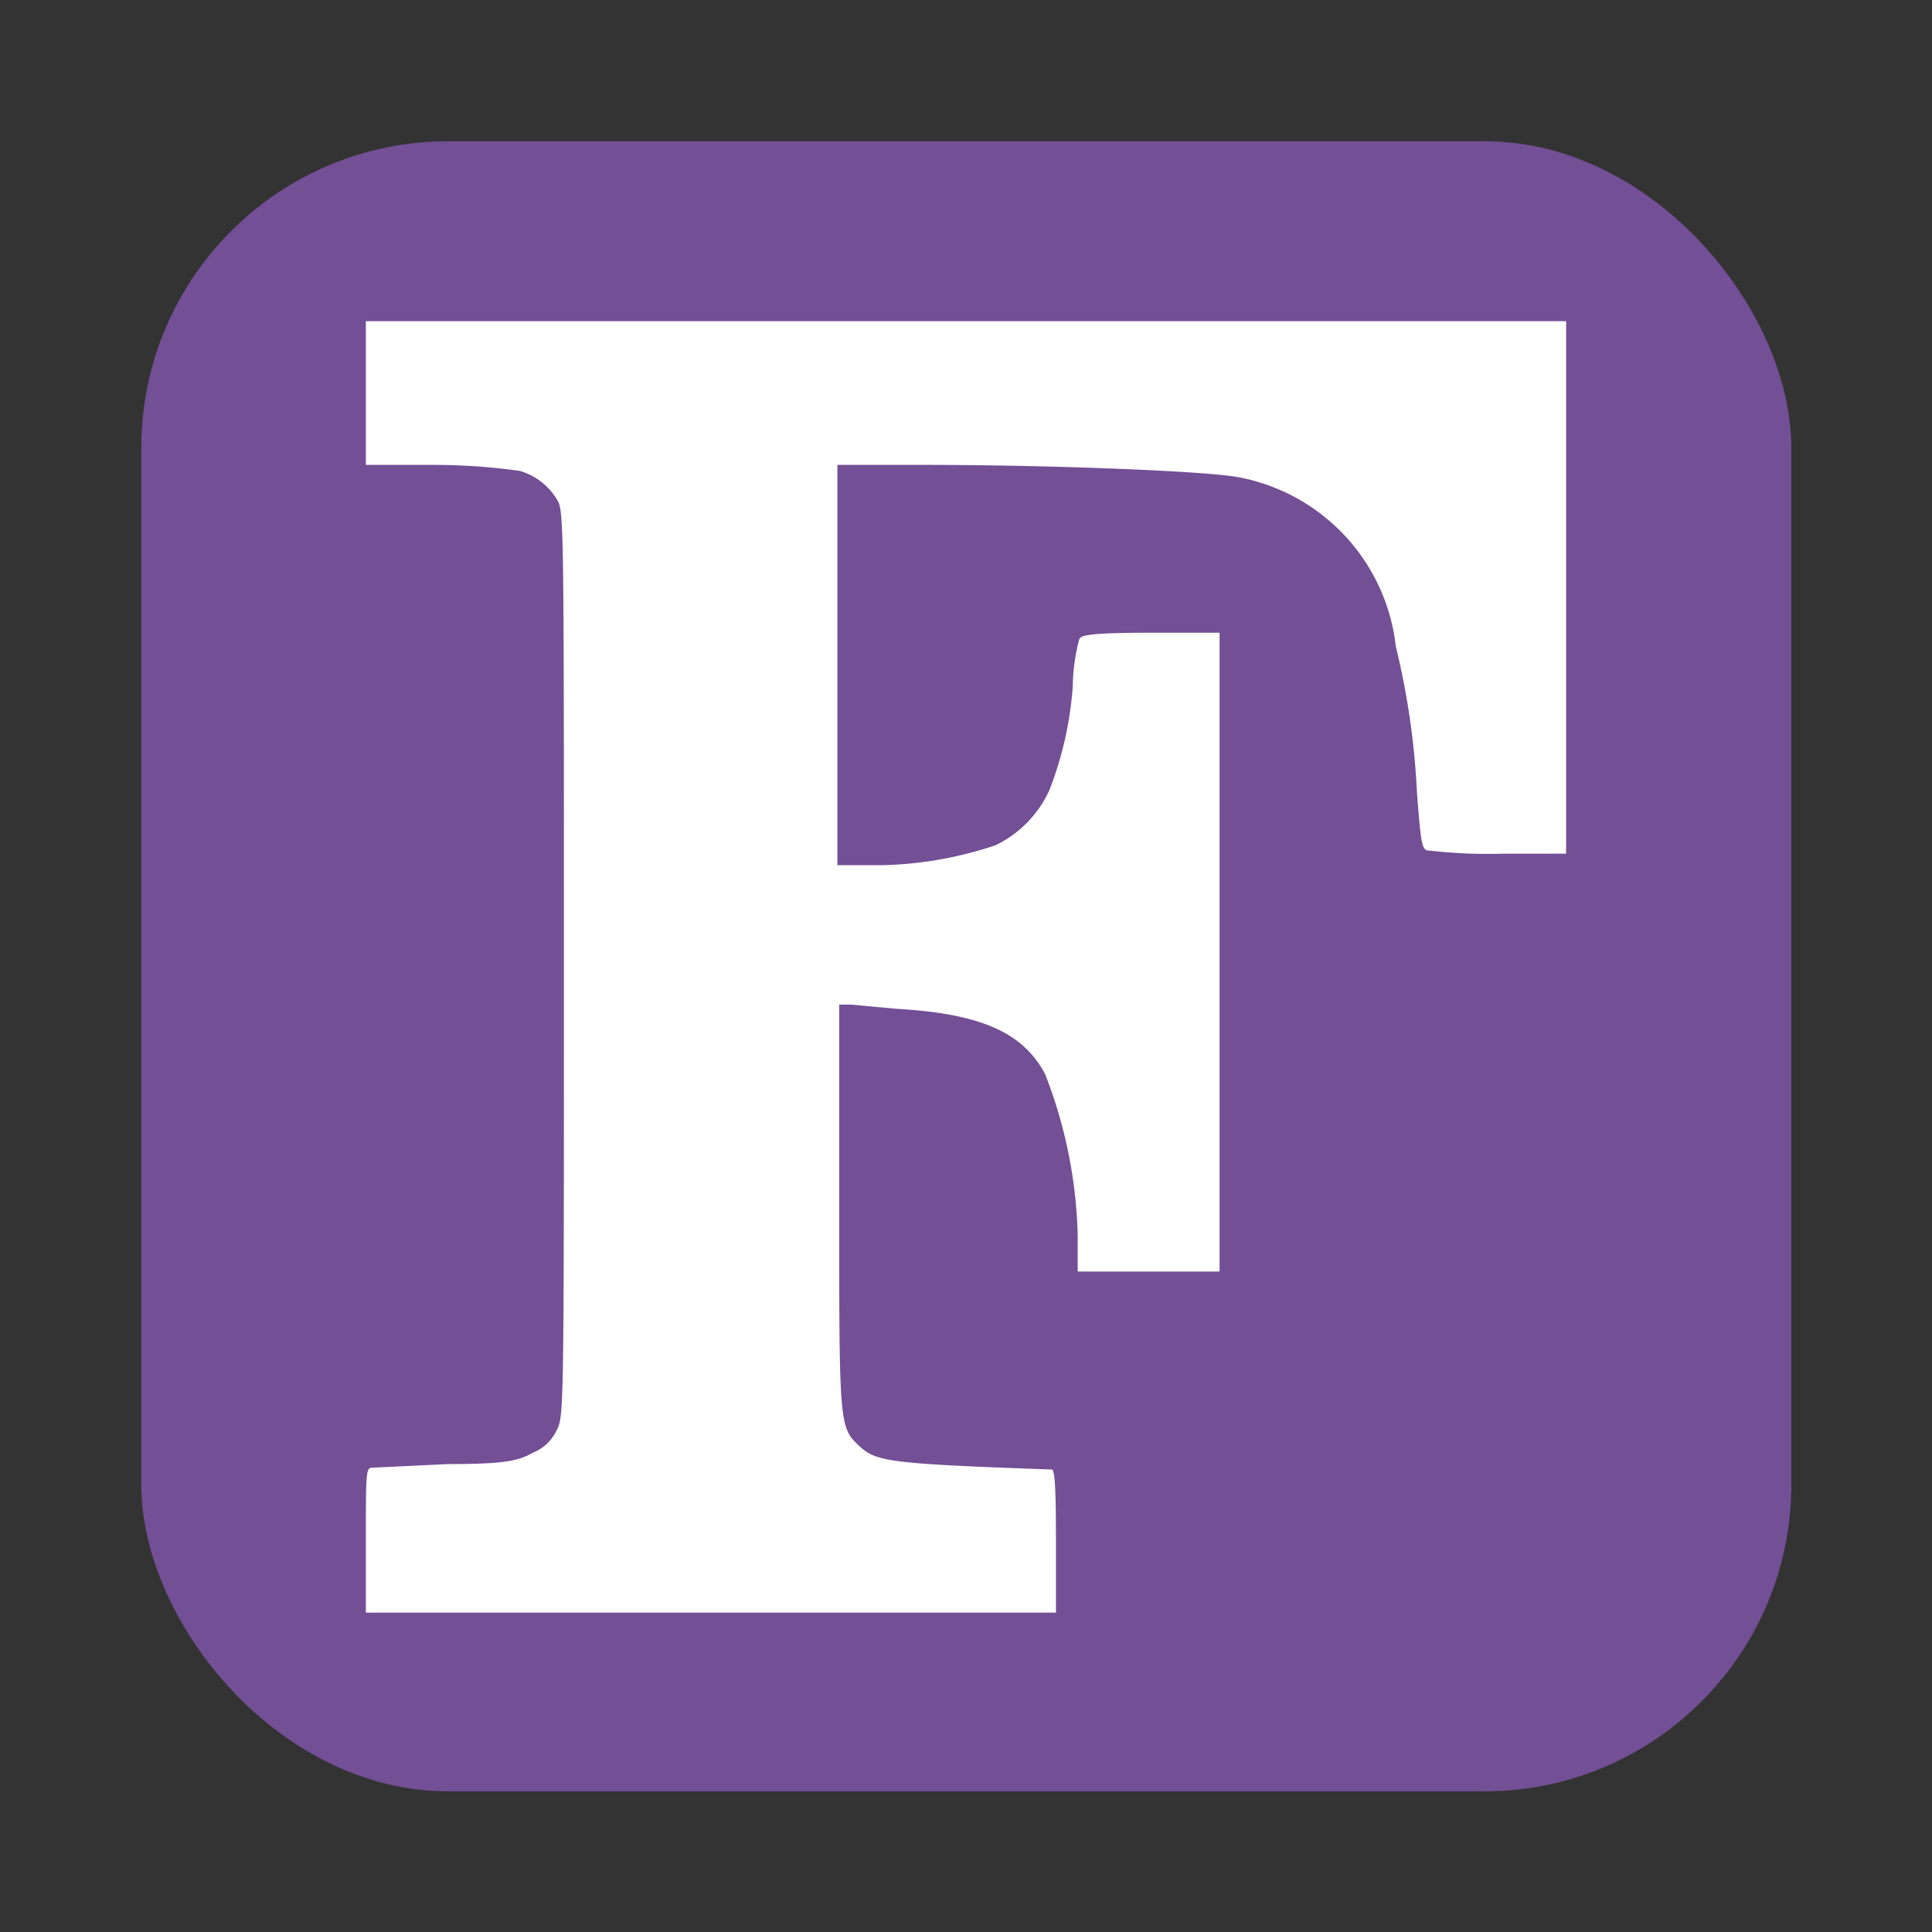 <?xml version="1.0" encoding="utf-8"?><!-- Uploaded to: SVG Repo, www.svgrepo.com, Generator: SVG Repo Mixer Tools -->
<svg width="800px" height="800px" viewBox="0 0 32 32" id="Layer_2" data-name="Layer 2" xmlns="http://www.w3.org/2000/svg">
<rect x="0" y="0" width="32" height="32" fill="#333333" stroke="none"/>
<g id="g3768">
<rect id="rect881" x="2.34" y="2.34" width="27.33" height="27.33" rx="5.08" style="fill:#734f96"/>
<path id="path1412" d="M6.06,25.5c0-1.09,0-1.19.1-1.19l1.25-.06c1,0,1.18-.06,1.42-.19a.74.74,0,0,0,.39-.37c.12-.23.12-.29.12-7.72,0-7,0-7.5-.1-7.67a1.06,1.06,0,0,0-.63-.5,10.23,10.23,0,0,0-1.38-.1l-1.17,0V5.32H25.94v8.82H24.89a8.56,8.56,0,0,1-1.2-.05c-.14,0-.15-.05-.22-.95a12.73,12.73,0,0,0-.35-2.43,3.22,3.22,0,0,0-2.63-2.81c-.57-.1-3.1-.2-5.19-.2H13.87v6.63l.75,0A6.33,6.33,0,0,0,16.49,14a1.88,1.88,0,0,0,.89-.91,5.86,5.86,0,0,0,.39-1.75c0-.33.08-.66.1-.73s0-.13,1.18-.13H20.2V21.06H17.85l0-.61a7.85,7.85,0,0,0-.54-2.66c-.36-.68-1.05-1-2.45-1.08l-.76-.07-.2,0,0,3.34c0,3.51,0,3.65.3,3.94s.43.32,3.22.42c.05,0,.07.28.07,1.19v1.18H6.06Z" style="fill:#fff"/>
</g>
</svg>